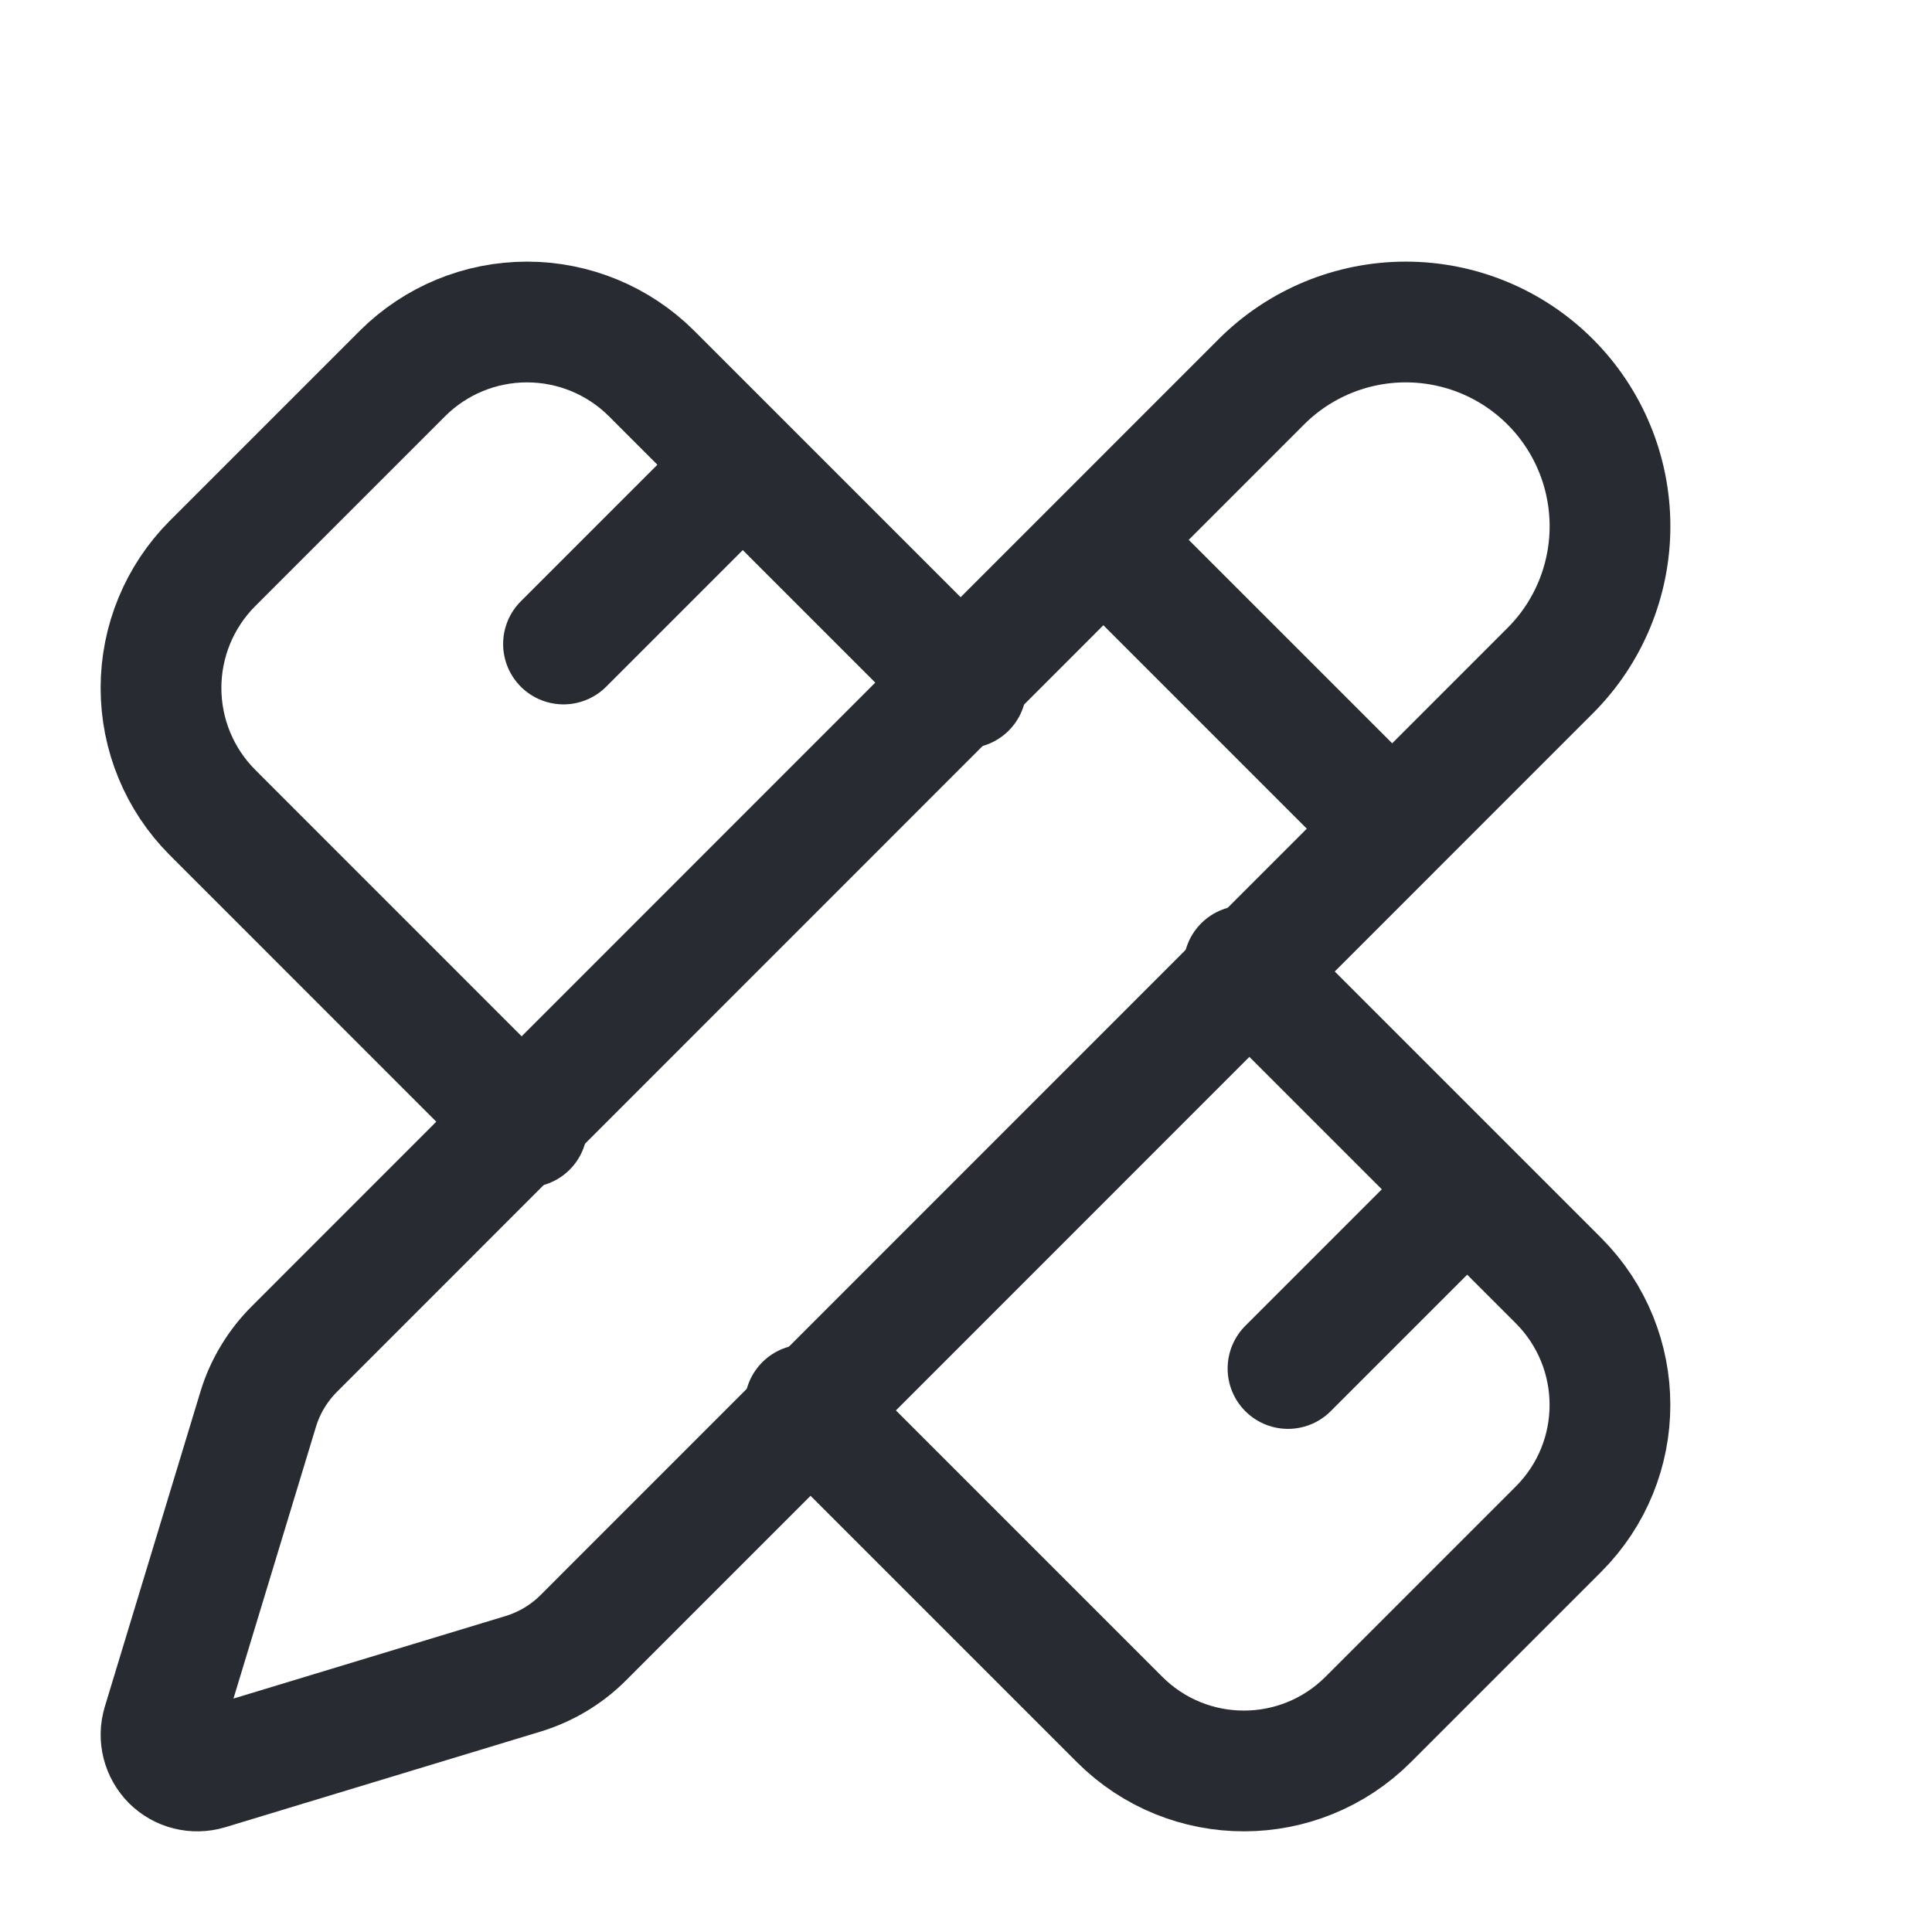 <svg width="24" height="24" viewBox="0 0 24 24" fill="none" xmlns="http://www.w3.org/2000/svg">
<path d="M12 8.546L8.092 4.638C7.681 4.229 7.125 4 6.546 4C5.967 4 5.412 4.229 5.001 4.638L2.638 7.001C2.229 7.412 2 7.967 2 8.546C2 9.125 2.229 9.681 2.638 10.091L6.546 14" stroke="#282C32" stroke-width="1.5" stroke-linecap="round" stroke-linejoin="round"/>
<path d="M7 8L9 6" stroke="#282C32" stroke-width="1.5" stroke-linecap="round" stroke-linejoin="round"/>
<path d="M16 17L18 15" stroke="#282C32" stroke-width="1.5" stroke-linecap="round" stroke-linejoin="round"/>
<path d="M15.452 12L19.359 15.907C20.213 16.762 20.213 18.143 19.359 18.997L16.997 21.359C16.143 22.213 14.761 22.213 13.907 21.359L10 17.452" stroke="#282C32" stroke-width="1.5" stroke-linecap="round" stroke-linejoin="round"/>
<path d="M19.257 8.331C19.733 7.856 20 7.21 20 6.537C20 5.864 19.733 5.219 19.257 4.743C18.781 4.267 18.136 4 17.463 4C16.79 4 16.145 4.267 15.669 4.743L3.658 16.757C3.449 16.966 3.294 17.222 3.208 17.504L2.019 21.421C1.996 21.499 1.994 21.582 2.014 21.66C2.034 21.739 2.075 21.811 2.132 21.869C2.19 21.926 2.261 21.967 2.34 21.986C2.419 22.006 2.502 22.004 2.58 21.981L6.497 20.793C6.779 20.707 7.036 20.554 7.244 20.346L19.257 8.331Z" stroke="#282C32" stroke-width="1.5" stroke-linecap="round" stroke-linejoin="round"/>
<path d="M14 7L17 10" stroke="#282C32" stroke-width="1.5" stroke-linecap="round" stroke-linejoin="round"/>
</svg>
